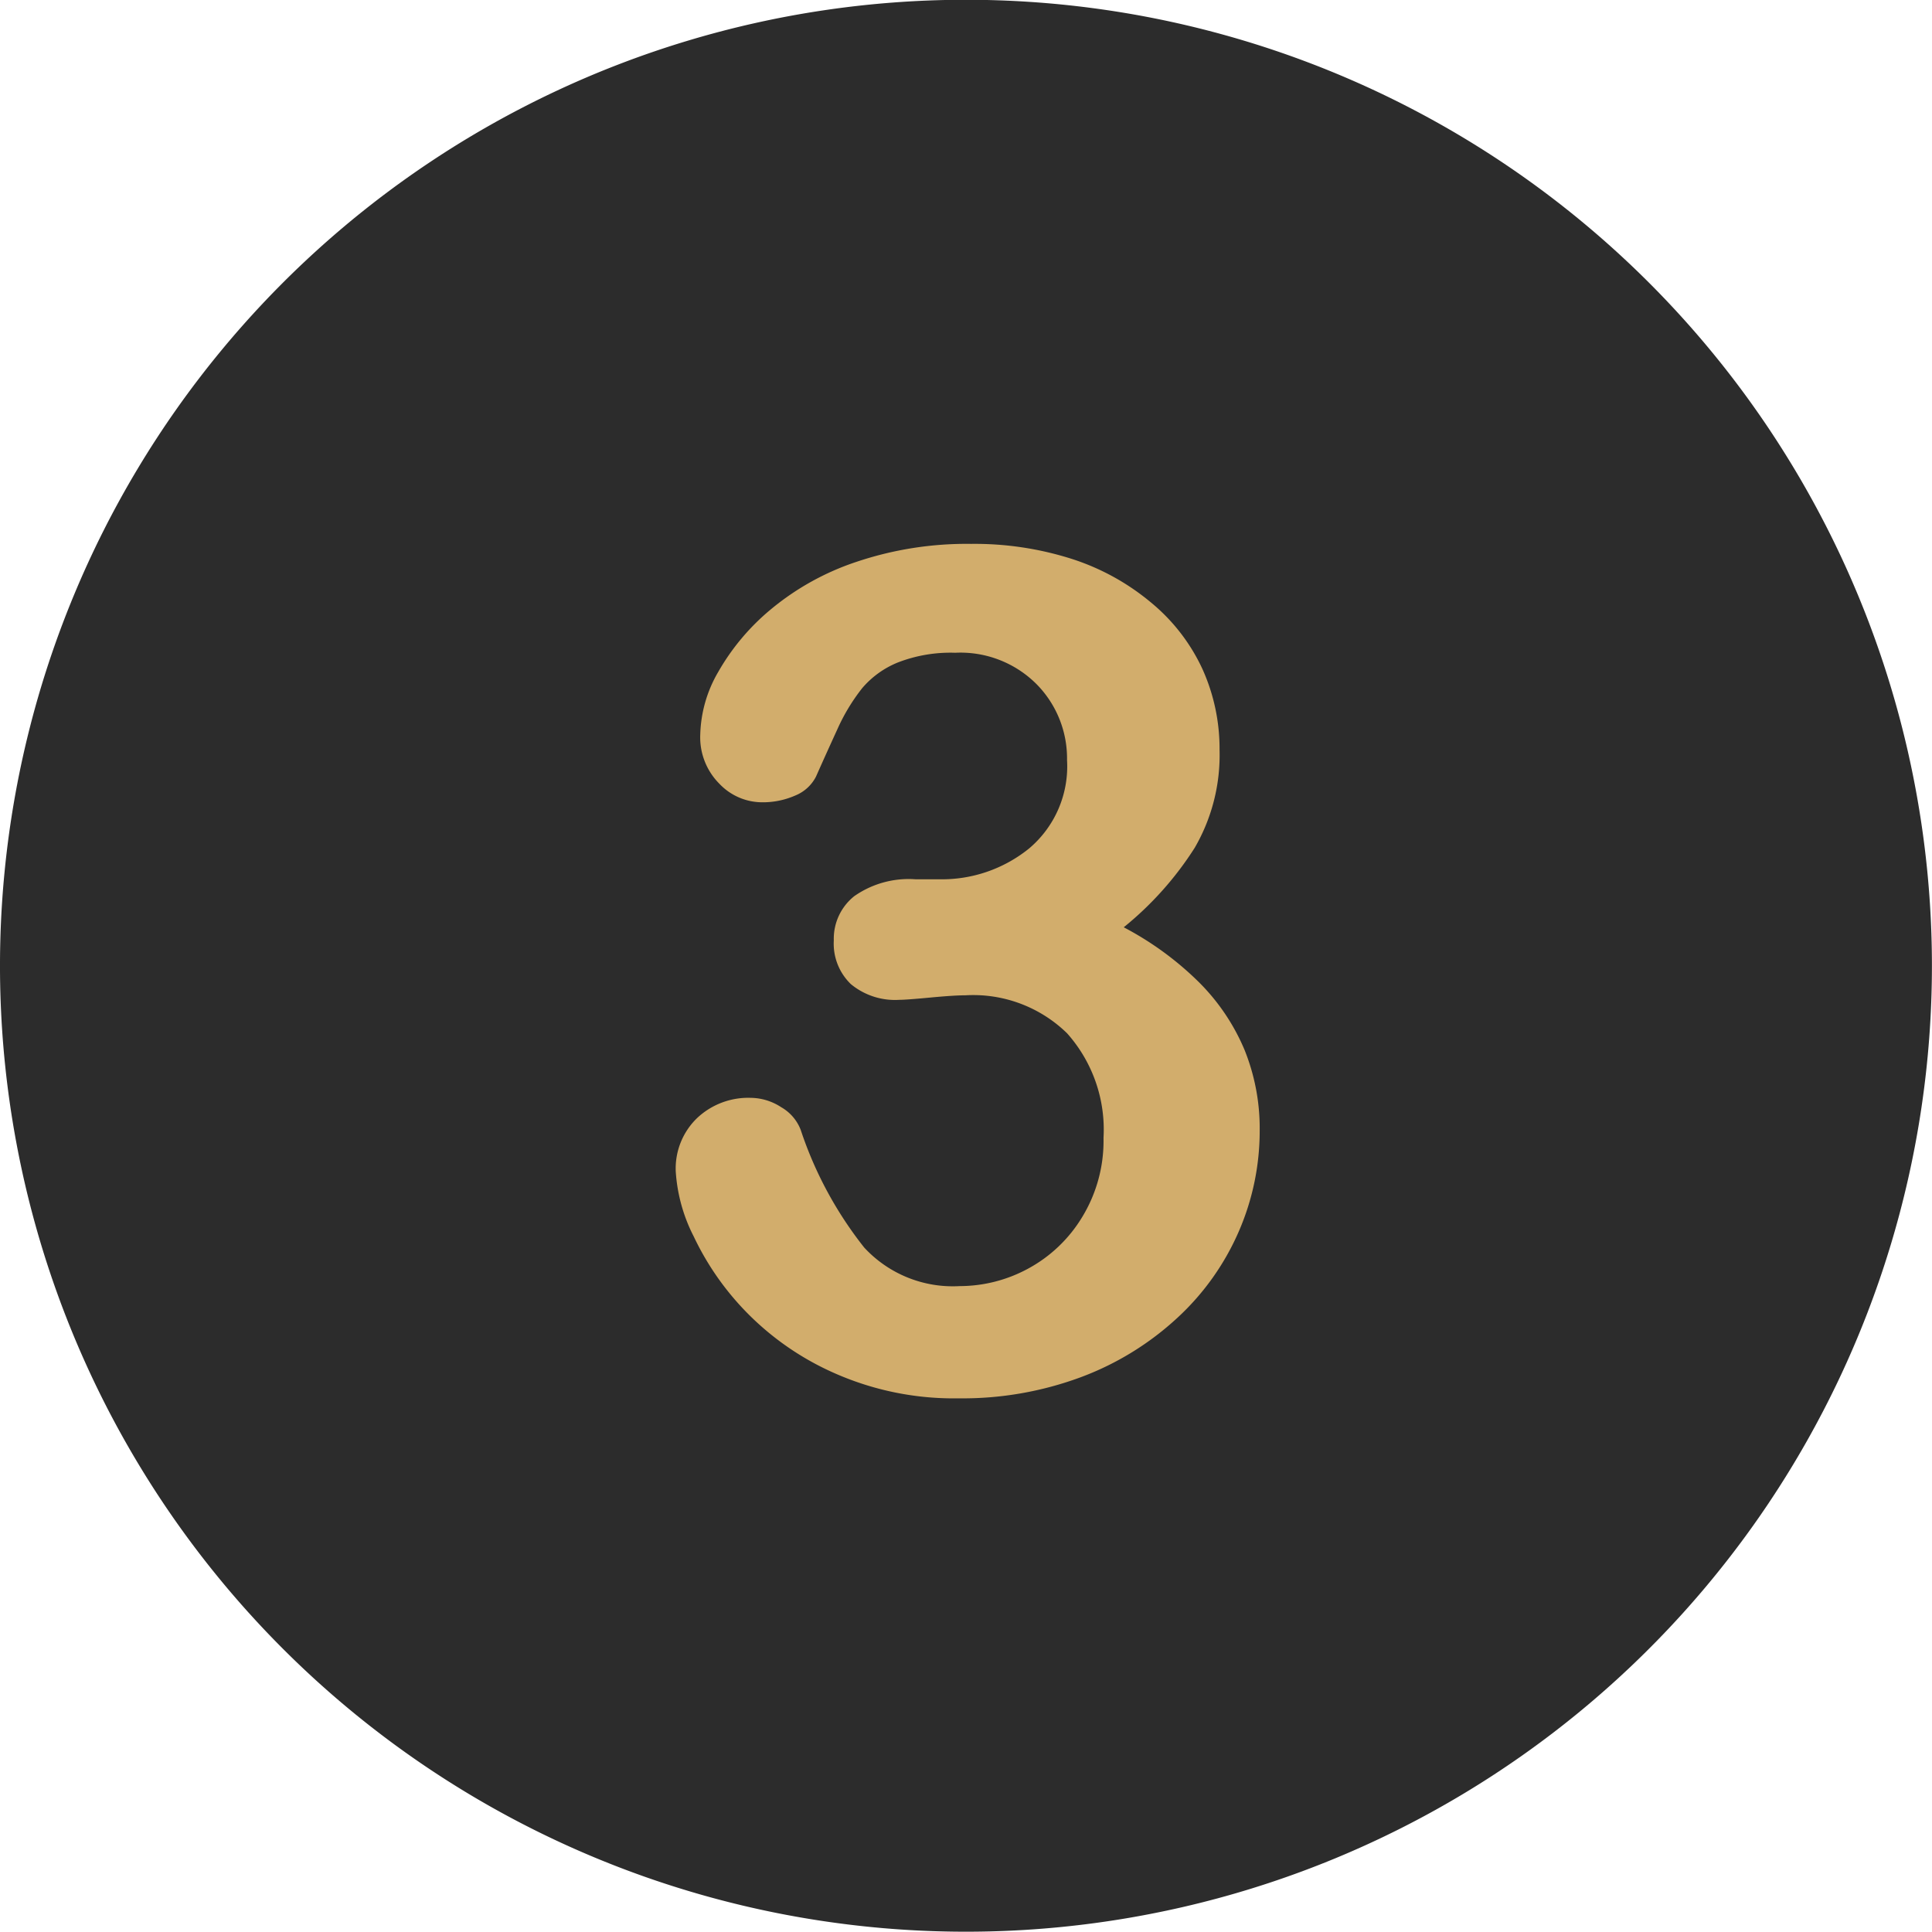 <svg id="three" xmlns="http://www.w3.org/2000/svg" width="26.475" height="26.474" viewBox="0 0 26.475 26.474">
  <path id="Tracé_240" data-name="Tracé 240" d="M13.237,0A13.237,13.237,0,1,0,26.474,13.24,13.237,13.237,0,0,0,13.237,0Z" transform="translate(0 -0.003)" fill="#2c2c2c"/>
  <path id="Tracé_241" data-name="Tracé 241" d="M181.385,146.642a2.885,2.885,0,0,0-.629-.934,4.312,4.312,0,0,0-1.028-.75,4.519,4.519,0,0,0,.973-1.09,2.53,2.53,0,0,0,.34-1.34,2.651,2.651,0,0,0-.235-1.11,2.583,2.583,0,0,0-.7-.907,3.235,3.235,0,0,0-1.086-.6,4.384,4.384,0,0,0-1.383-.207,4.733,4.733,0,0,0-1.571.246,3.617,3.617,0,0,0-1.176.653,3.124,3.124,0,0,0-.719.856,1.787,1.787,0,0,0-.246.856.9.9,0,0,0,.262.676.81.81,0,0,0,.574.254,1.108,1.108,0,0,0,.469-.094.55.55,0,0,0,.281-.258q.133-.3.293-.649a2.648,2.648,0,0,1,.34-.563,1.265,1.265,0,0,1,.489-.352,2,2,0,0,1,.786-.133,1.473,1.473,0,0,1,1.118.434,1.448,1.448,0,0,1,.414,1.036,1.471,1.471,0,0,1-.52,1.212,1.9,1.9,0,0,1-1.239.422h-.32a1.3,1.3,0,0,0-.836.231.745.745,0,0,0-.281.606.77.77,0,0,0,.234.6.948.948,0,0,0,.664.215q.094,0,.422-.031t.485-.031a1.84,1.84,0,0,1,1.391.52,1.983,1.983,0,0,1,.5,1.434,2.007,2.007,0,0,1-.293,1.086,1.948,1.948,0,0,1-.743.707,1.968,1.968,0,0,1-.934.238,1.653,1.653,0,0,1-1.309-.528,5.258,5.258,0,0,1-.871-1.614.61.61,0,0,0-.266-.309.778.778,0,0,0-.422-.129,1.022,1.022,0,0,0-.731.277.96.96,0,0,0-.293.731,2.264,2.264,0,0,0,.246.891,3.825,3.825,0,0,0,.727,1.043,3.867,3.867,0,0,0,1.223.84,4.033,4.033,0,0,0,1.68.336,4.657,4.657,0,0,0,1.684-.293,4.007,4.007,0,0,0,1.317-.813,3.51,3.51,0,0,0,.84-1.184,3.453,3.453,0,0,0,.285-1.376A2.875,2.875,0,0,0,181.385,146.642Z" transform="translate(-164.329 -132.251)" fill="#d2ad6c"/>
</svg>
